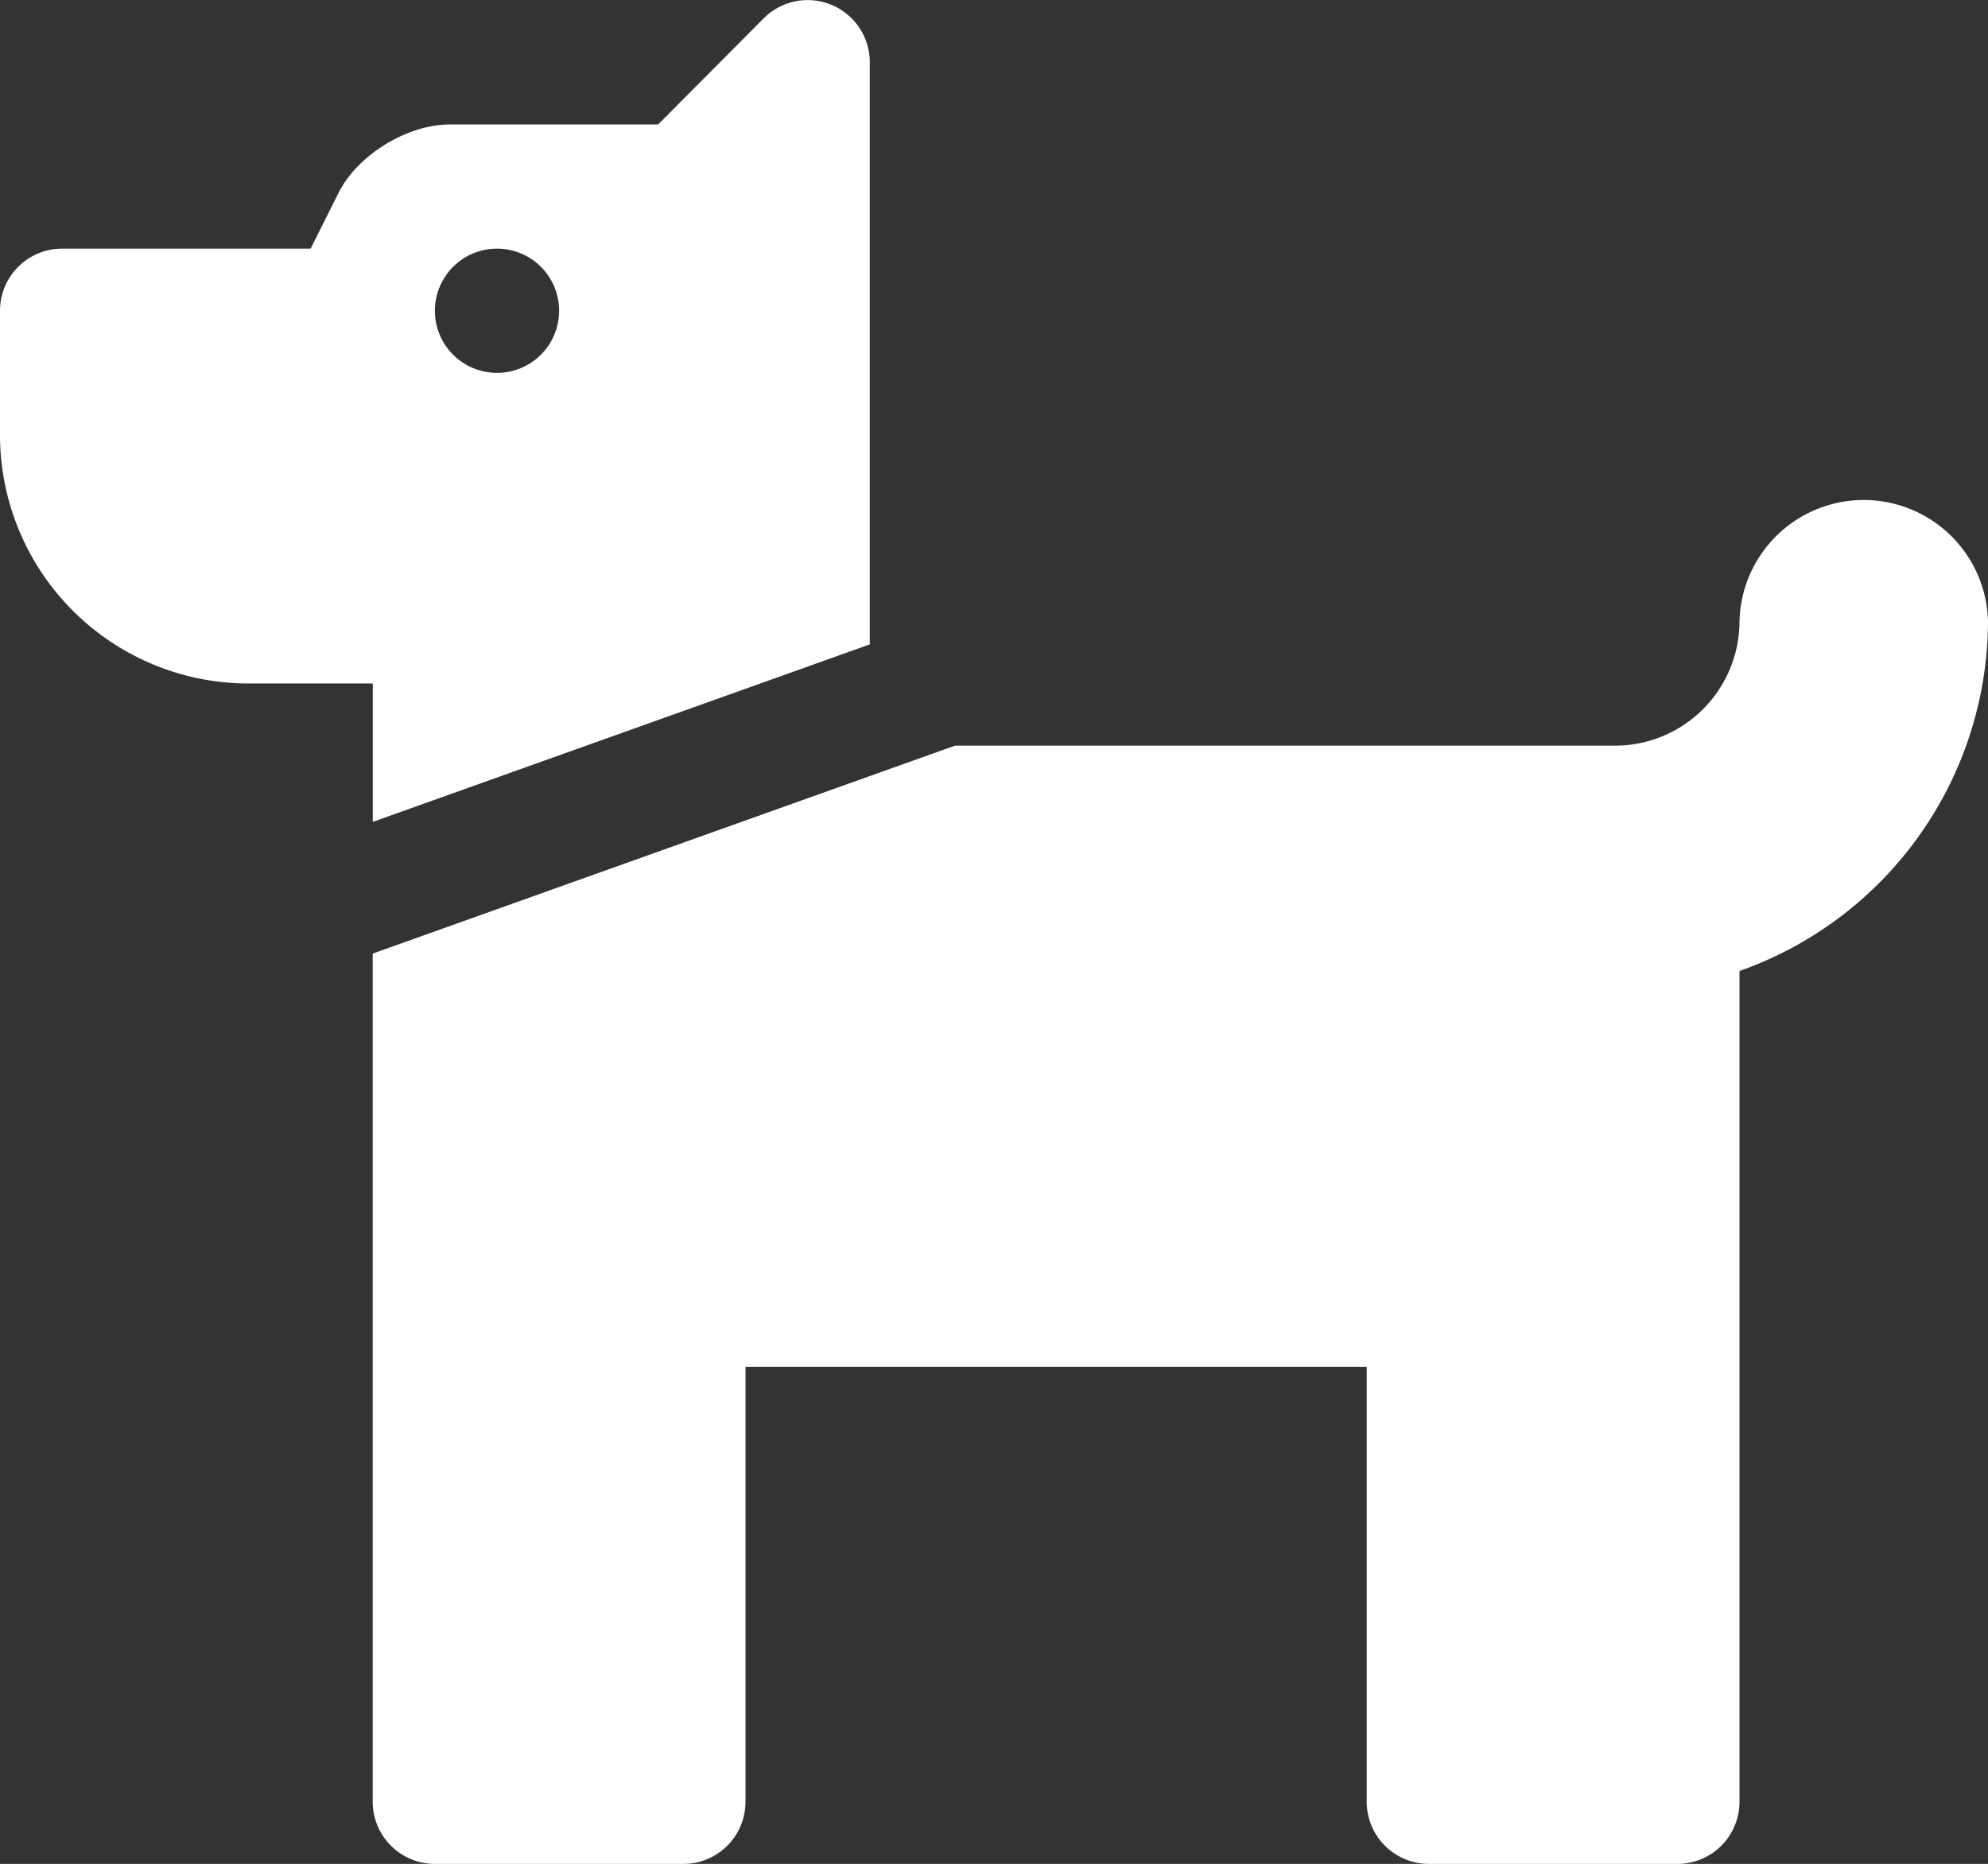 <?xml version="1.0" encoding="UTF-8"?> <svg xmlns="http://www.w3.org/2000/svg" viewBox="0 0 290 271.89"><rect x="0" y="0" width="290" height="271.89" fill="#333333" stroke="none"/><defs><style>.cls-1{fill:#fff;}</style></defs><g id="Layer_2" data-name="Layer 2"><g id="Layer_1-2" data-name="Layer 1"><path class="cls-1" d="M139.3,108.77h96.32a18.17,18.17,0,0,0,18.13-18.13,18.13,18.13,0,0,1,36.25,0,54.28,54.28,0,0,1-36.25,51V262.83a9.06,9.06,0,0,1-9.06,9.06H208.44a9.07,9.07,0,0,1-9.07-9.06V199.39H108.75v63.44a9.06,9.06,0,0,1-9.06,9.06H63.44a9.07,9.07,0,0,1-9.07-9.06V139.1ZM0,45.33a9.06,9.06,0,0,1,9.06-9.06H45.31l4.06-8.11c2.76-5.53,10-10,16.21-10H96L111.41,2.67a9.06,9.06,0,0,1,15.47,6.41V94l-72.5,25.89V99.7H36.25A36.26,36.26,0,0,1,0,63.45Zm63.44,0a9.06,9.06,0,1,0,9.06-9.06A9.06,9.06,0,0,0,63.44,45.33Z"></path></g></g></svg> 